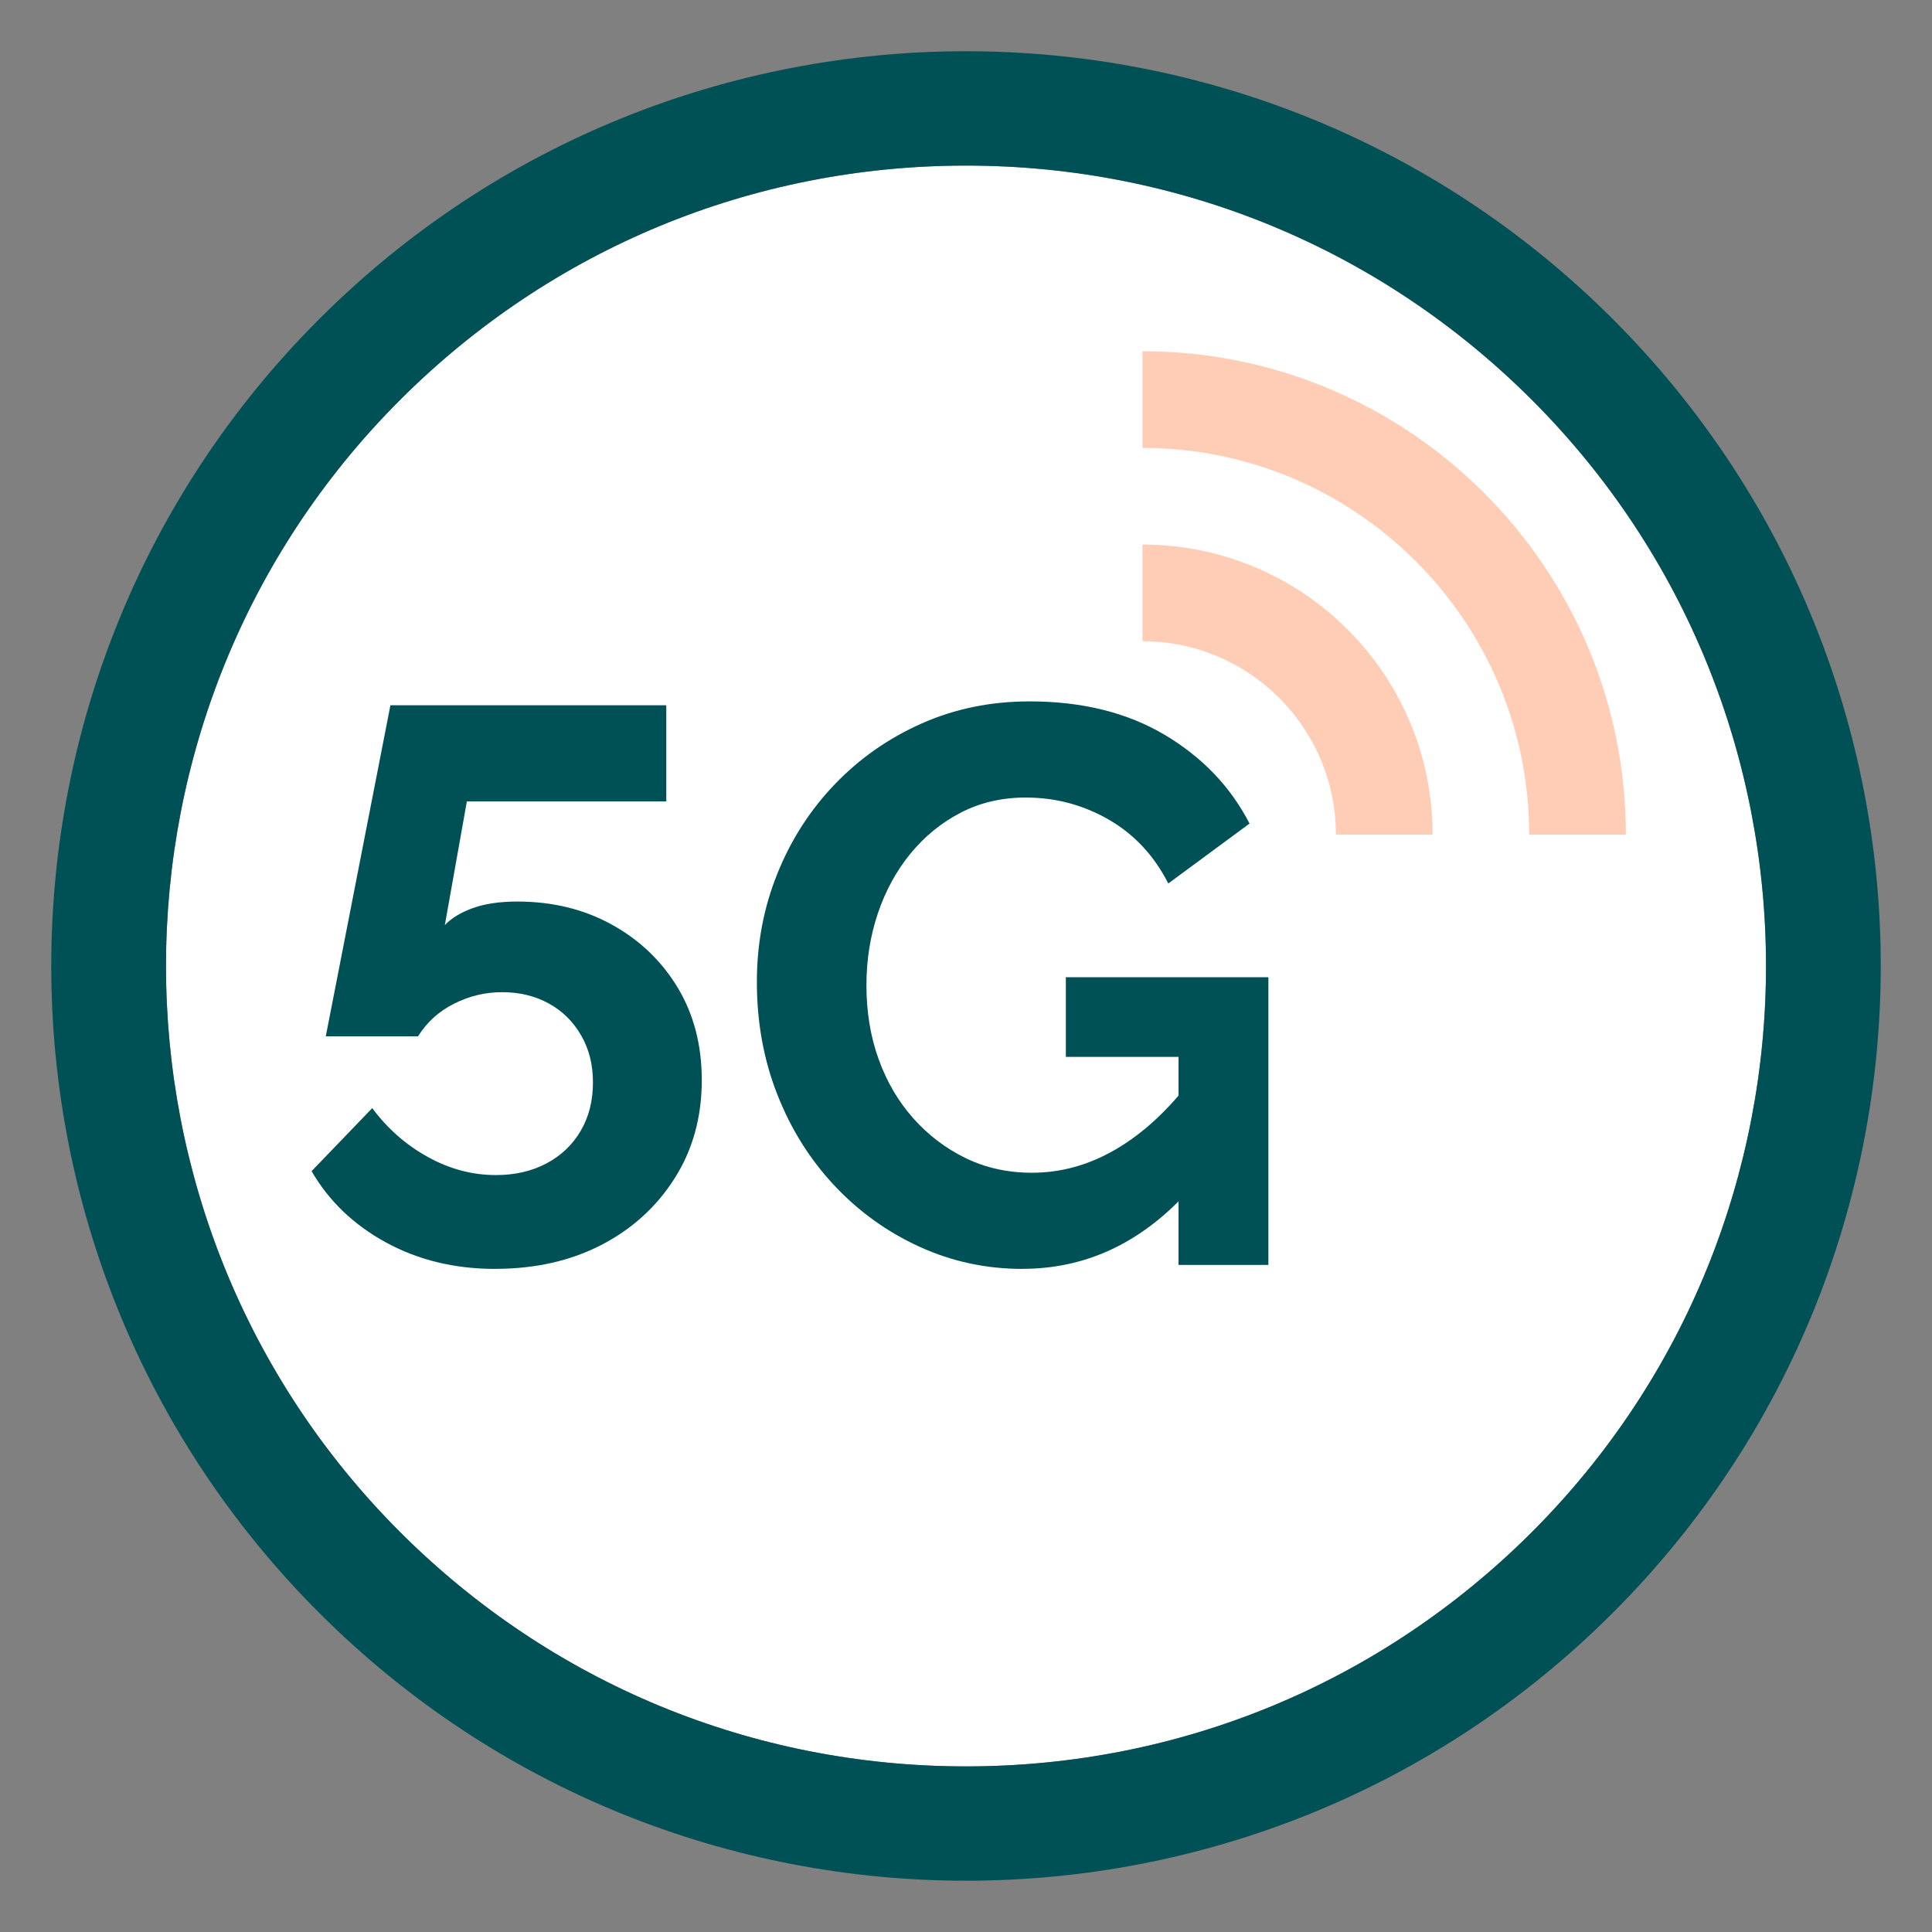 <?xml version="1.0" encoding="UTF-8"?><svg id="a" xmlns="http://www.w3.org/2000/svg" viewBox="0 0 340.16 340.16"><rect x="0" y="0" width="340.16" height="340.16" fill="#808080" stroke="none"/><defs><style>.b{fill:#005156;}.c{fill:#fff;}.d{fill:#ffcdb5;}</style></defs><path class="c" d="M170.08,29.16c37.65,0,73.03,14.66,99.65,41.27,54.94,54.95,54.94,144.36,0,199.31-26.62,26.61-62.01,41.27-99.65,41.27s-73.03-14.66-99.65-41.27c-54.94-54.95-54.94-144.36,0-199.31,26.62-26.61,62.01-41.27,99.65-41.27"/><g><g><path class="b" d="M87.19,223.41c-7.13,0-13.53-1.55-19.22-4.65-5.69-3.1-10.06-7.29-13.11-12.56l10.68-11.1c2.68,3.61,5.94,6.48,9.78,8.6,3.84,2.13,7.84,3.19,12.01,3.19,3.33,0,6.29-.68,8.88-2.05,2.59-1.37,4.6-3.29,6.04-5.75s2.15-5.3,2.15-8.5-.69-5.87-2.08-8.29c-1.39-2.42-3.28-4.29-5.69-5.62-2.41-1.32-5.13-1.99-8.19-1.99s-5.78,.67-8.46,2.01c-2.69,1.34-4.81,3.26-6.38,5.76h-16.24l11.38-58.29h48.57v16.93h-35.11l-3.88,21.79c1.11-1.2,2.73-2.2,4.86-2.98s4.76-1.18,7.91-1.18c6.2,0,11.75,1.36,16.65,4.07,4.9,2.71,8.76,6.41,11.59,11.1,2.82,4.69,4.23,10.11,4.23,16.27,0,6.53-1.6,12.3-4.79,17.31-3.19,5.01-7.49,8.92-12.91,11.72-5.41,2.8-11.64,4.2-18.66,4.2Z"/><path class="b" d="M180.03,223.41c-6.39,0-12.42-1.29-18.11-3.89-5.69-2.59-10.68-6.18-14.99-10.76-4.3-4.58-7.66-9.92-10.06-16.03-2.41-6.11-3.61-12.72-3.61-19.84,0-6.75,1.2-13.11,3.61-19.08,2.4-5.97,5.78-11.22,10.13-15.75,4.35-4.53,9.44-8.09,15.27-10.68,5.83-2.59,12.17-3.89,19.01-3.89,9.25,0,17.18,1.97,23.8,5.9,6.61,3.93,11.59,9.14,14.92,15.61l-14.3,10.55c-2.5-4.9-5.99-8.65-10.48-11.24-4.49-2.59-9.37-3.89-14.64-3.89-4.16,0-7.96,.88-11.38,2.64-3.42,1.76-6.38,4.16-8.88,7.21-2.5,3.05-4.42,6.57-5.76,10.55-1.34,3.98-2.01,8.19-2.01,12.63,0,4.72,.71,9.07,2.15,13.04,1.43,3.98,3.47,7.45,6.1,10.41,2.64,2.96,5.71,5.3,9.23,7.01,3.51,1.71,7.4,2.57,11.66,2.57,5,0,9.78-1.29,14.36-3.89,4.58-2.59,8.86-6.38,12.84-11.38v18.87c-8.23,8.88-17.85,13.32-28.86,13.32Zm27.48-37.33h-19.85v-14.02h35.66v50.65h-15.82v-36.64Z"/></g><path class="b" d="M170.08,9.02c-41.22,0-82.44,15.72-113.89,47.17-62.89,62.9-62.89,164.87,0,227.77,31.45,31.45,72.67,47.17,113.89,47.17s82.44-15.72,113.89-47.17c62.89-62.9,62.89-164.87,0-227.77-31.45-31.45-72.67-47.17-113.89-47.17m0,20.13c37.65,0,73.03,14.66,99.65,41.27,54.94,54.95,54.94,144.36,0,199.31-26.62,26.61-62.01,41.27-99.65,41.27s-73.03-14.66-99.65-41.27c-54.94-54.95-54.94-144.36,0-199.31,26.62-26.61,62.01-41.27,99.65-41.27"/><g><path class="d" d="M201.16,61.84v17.02c37.54,0,68.08,30.54,68.08,68.08h17.02c0-46.92-38.18-85.09-85.1-85.1"/><path class="d" d="M201.16,95.88v17.02c18.78,0,34.05,15.27,34.05,34.04h17.02c0-28.2-22.87-51.06-51.06-51.06"/></g></g></svg>